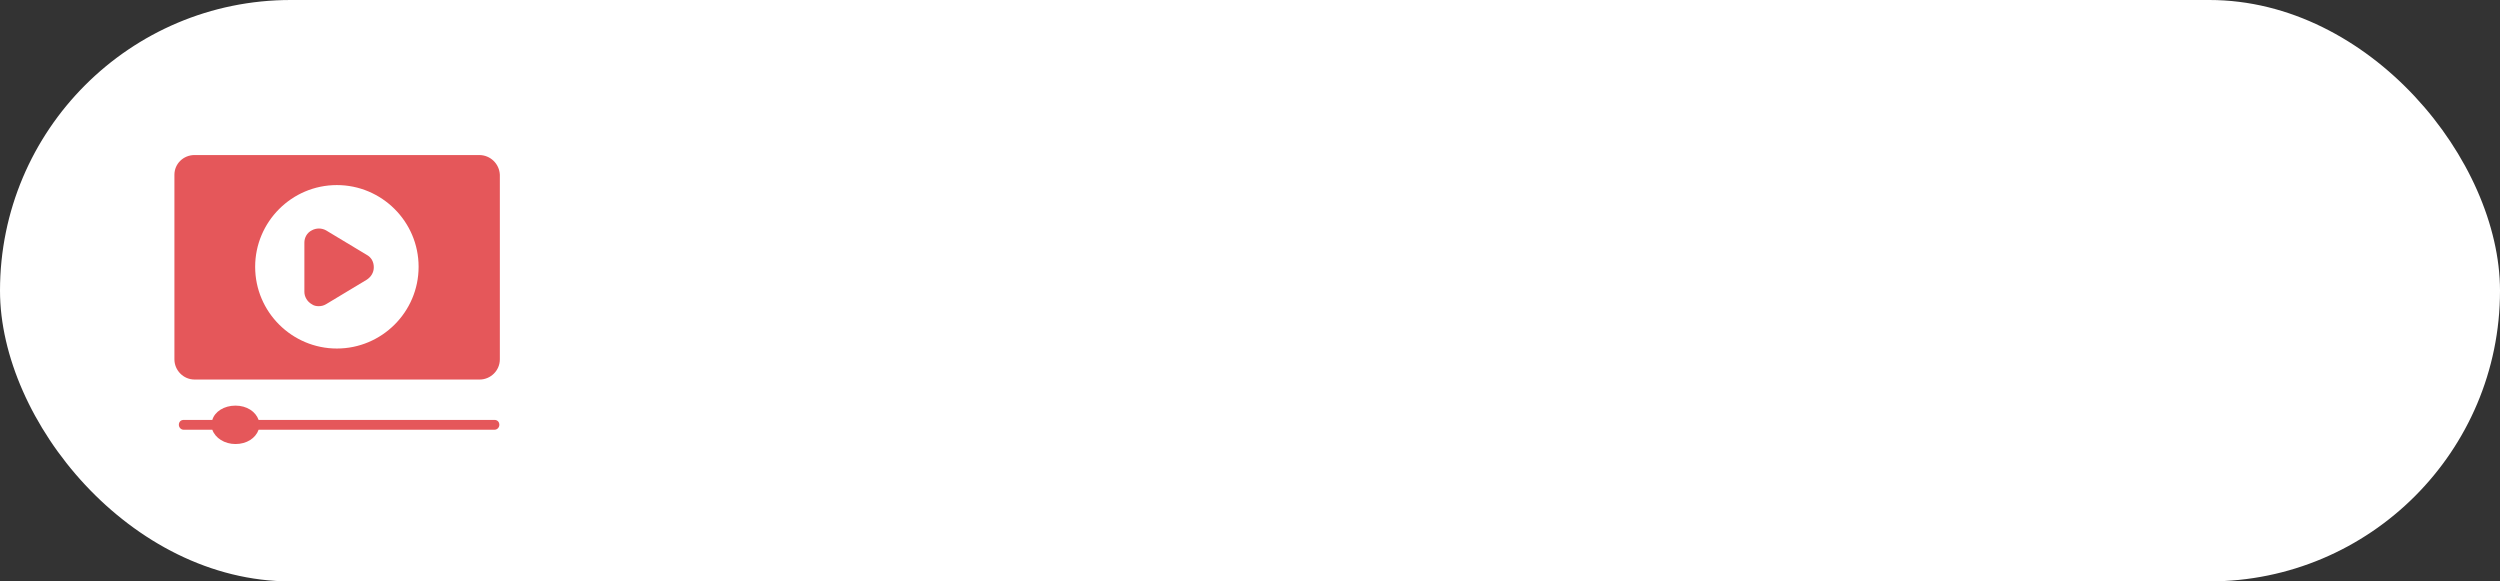 <?xml version="1.0" encoding="UTF-8"?> <svg xmlns="http://www.w3.org/2000/svg" width="129" height="30" viewBox="0 0 129 30" fill="none"><rect x="0" y="0" width="129" height="30" fill="#333333" stroke="none"/><rect width="129" height="30" rx="15" fill="white"></rect><path d="M24.725 8H10.041C9.457 8 9 8.457 9 9.016V18.543C9 19.101 9.457 19.584 10.041 19.584H24.75C25.309 19.584 25.792 19.127 25.792 18.543V9.016C25.766 8.457 25.309 8 24.725 8ZM17.383 17.984C15.071 17.984 13.166 16.104 13.166 13.767C13.166 11.455 15.046 9.55 17.383 9.55C19.695 9.55 21.6 11.43 21.6 13.767C21.6 16.104 19.695 17.984 17.383 17.984Z" fill="#E5575A"></path><path d="M19.288 13.792C19.288 14.046 19.161 14.275 18.933 14.427L16.824 15.697C16.697 15.773 16.57 15.799 16.443 15.799C16.316 15.799 16.189 15.773 16.087 15.697C15.859 15.57 15.706 15.316 15.706 15.062V12.522C15.706 12.268 15.833 12.014 16.087 11.887C16.316 11.76 16.596 11.76 16.824 11.887L18.933 13.157C19.161 13.284 19.288 13.512 19.288 13.792ZM25.766 21.921C25.766 22.048 25.665 22.175 25.512 22.175H13.344C13.191 22.607 12.734 22.912 12.15 22.912C11.591 22.912 11.108 22.607 10.956 22.175H9.483C9.33 22.175 9.229 22.048 9.229 21.921C9.229 21.769 9.33 21.667 9.483 21.667H10.956C11.083 21.235 11.566 20.93 12.15 20.93C12.734 20.93 13.191 21.235 13.344 21.667H25.512C25.665 21.667 25.766 21.769 25.766 21.921Z" fill="#E5575A"></path></svg> 